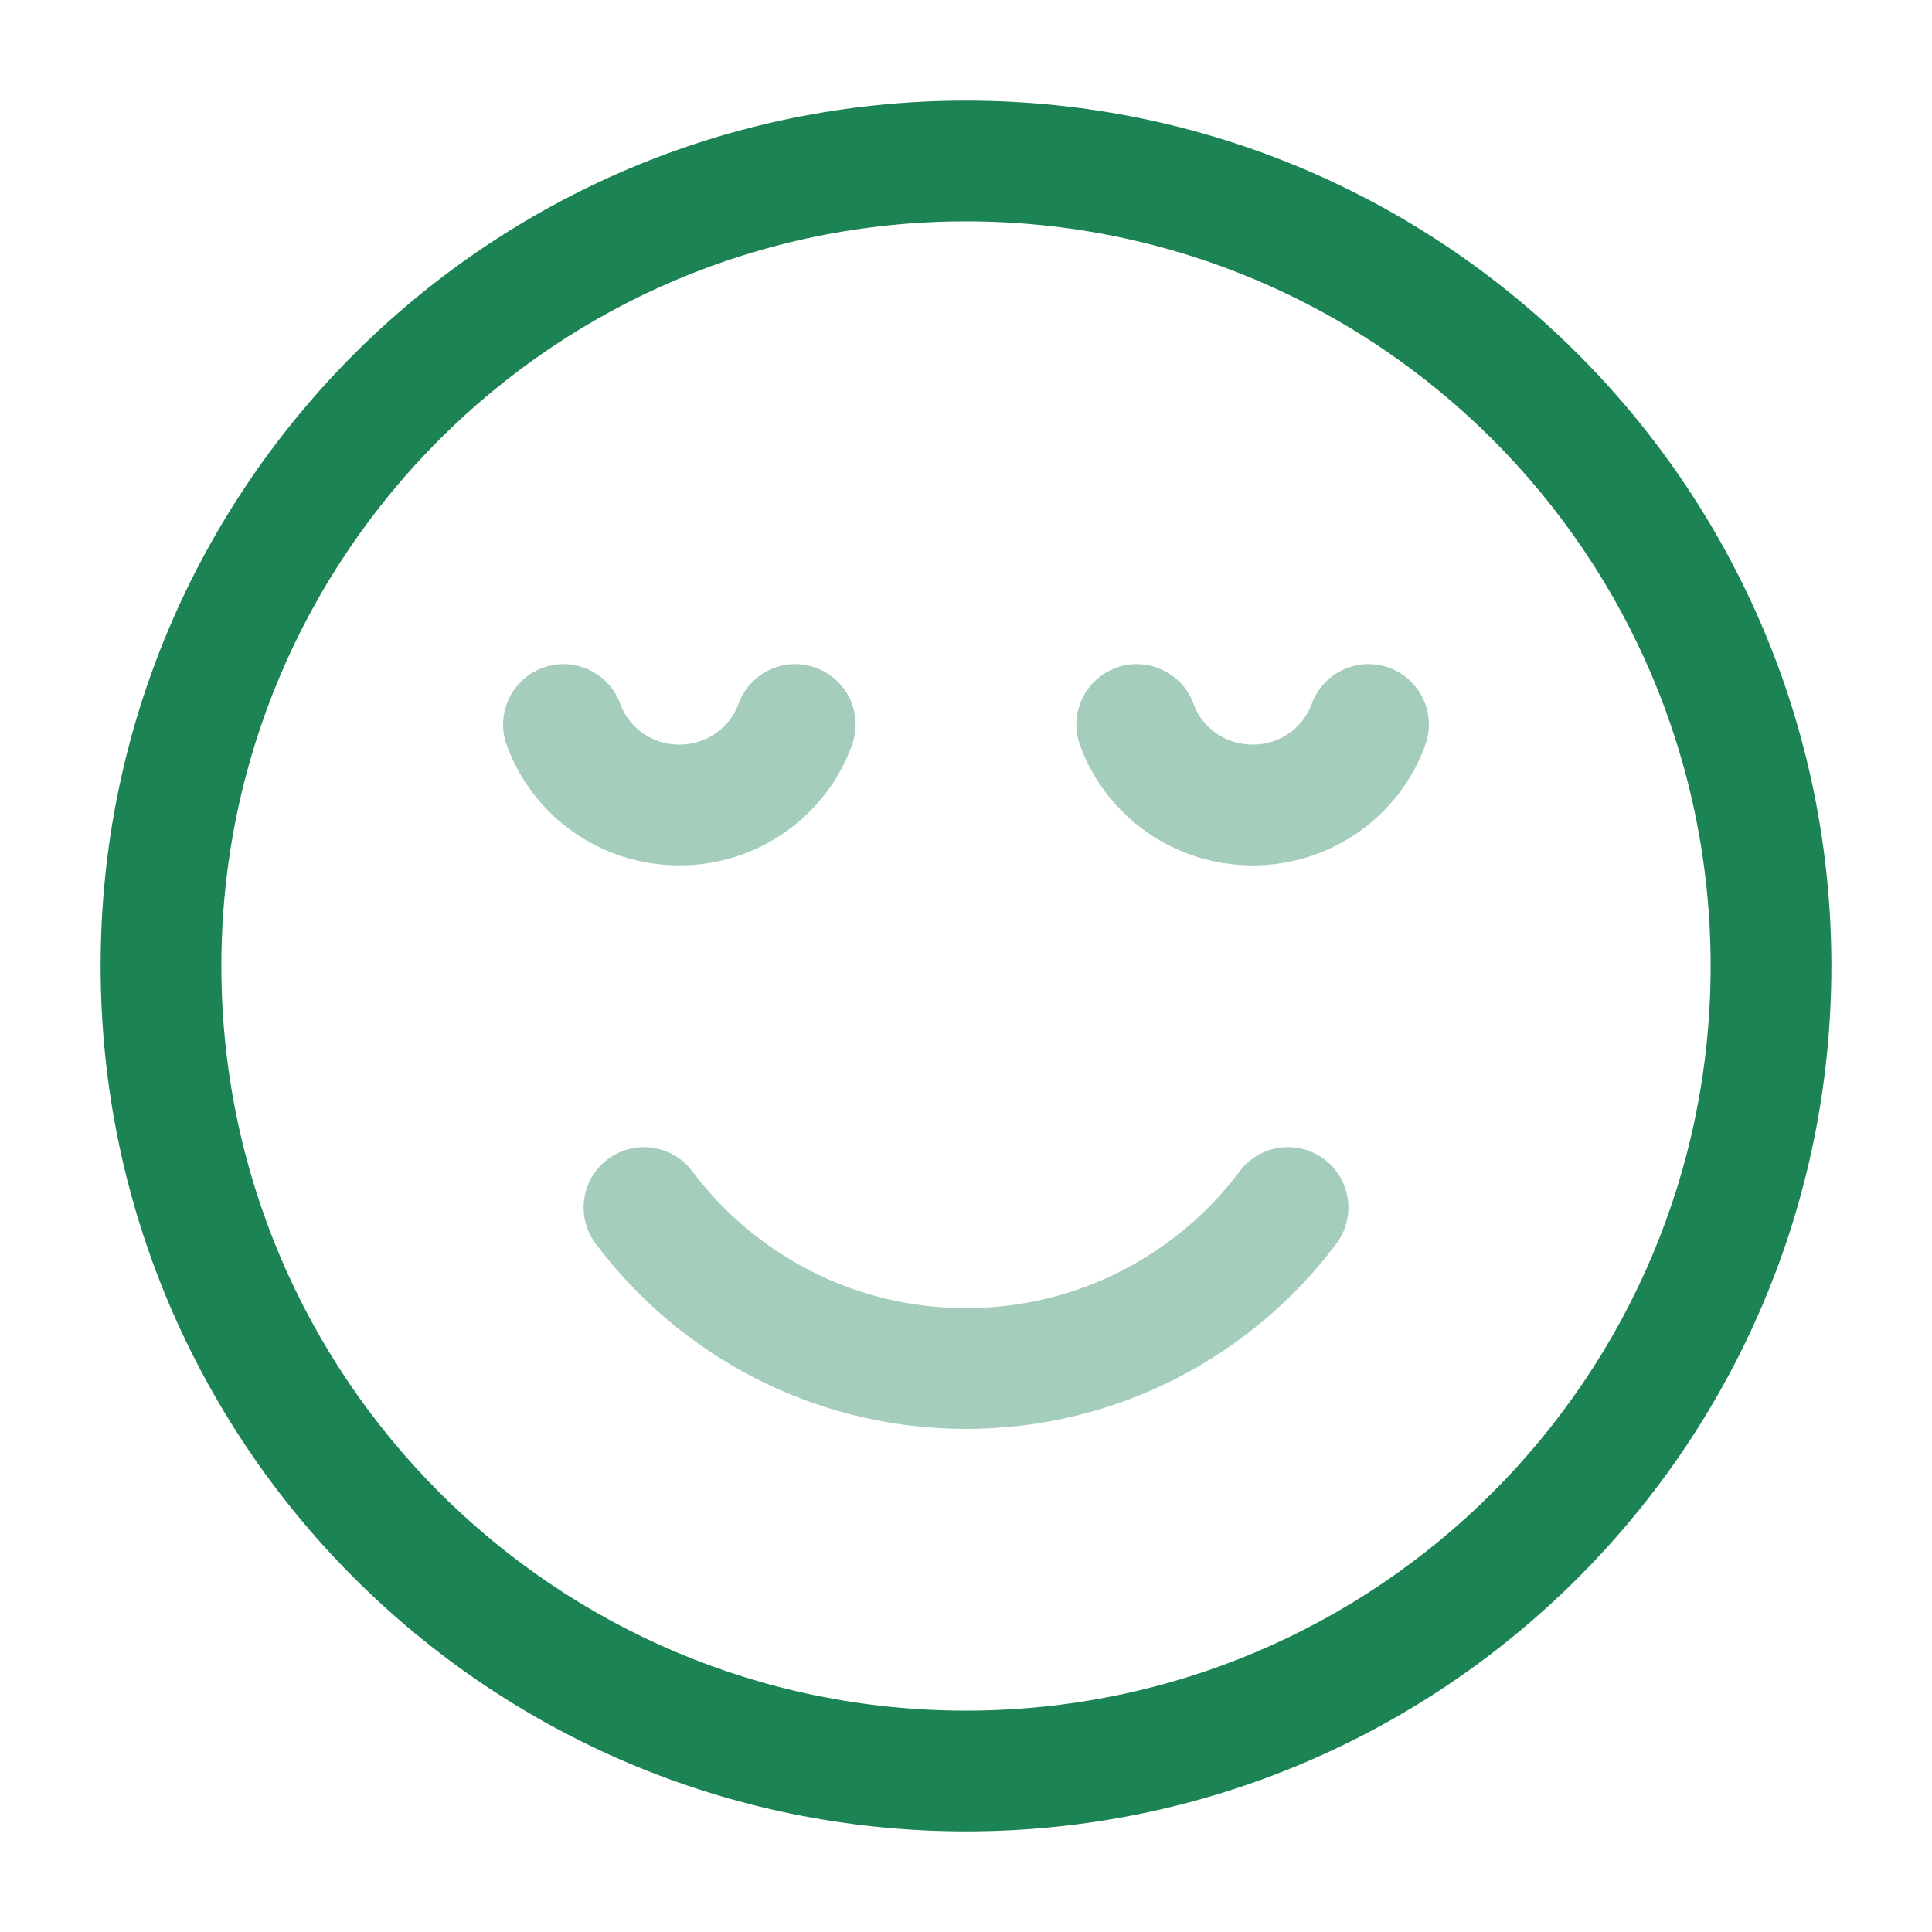<svg width="81" height="81" viewBox="0 0 81 81" fill="none" xmlns="http://www.w3.org/2000/svg">
<path fill-rule="evenodd" clip-rule="evenodd" d="M40.5 9.281C23.258 9.281 9.281 23.258 9.281 40.5C9.281 57.742 23.258 71.719 40.5 71.719C57.742 71.719 71.719 57.742 71.719 40.5C71.719 23.258 57.742 9.281 40.5 9.281ZM4.219 40.5C4.219 20.462 20.462 4.219 40.5 4.219C60.538 4.219 76.781 20.462 76.781 40.5C76.781 60.538 60.538 76.781 40.5 76.781C20.462 76.781 4.219 60.538 4.219 40.5Z" fill="#1B8354"/>
<g opacity="0.4">
<path d="M29.024 49.106C28.184 47.988 26.598 47.762 25.48 48.602C24.362 49.441 24.137 51.028 24.976 52.146C28.512 56.854 34.15 59.907 40.5 59.907C46.85 59.907 52.488 56.854 56.024 52.146C56.864 51.028 56.638 49.441 55.52 48.602C54.402 47.762 52.816 47.988 51.976 49.106C49.355 52.595 45.191 54.845 40.5 54.845C35.81 54.845 31.645 52.595 29.024 49.106Z" fill="#1B8354"/>
<path d="M26.007 29.519C26.356 30.491 27.318 31.219 28.482 31.219C29.646 31.219 30.608 30.491 30.958 29.519C31.431 28.204 32.88 27.521 34.196 27.994C35.512 28.467 36.194 29.917 35.721 31.232C34.657 34.193 31.803 36.282 28.482 36.282C25.161 36.282 22.308 34.193 21.243 31.232C20.77 29.917 21.453 28.467 22.768 27.994C24.084 27.521 25.534 28.204 26.007 29.519Z" fill="#1B8354"/>
<path d="M50.042 29.519C50.392 30.491 51.354 31.219 52.517 31.219C53.681 31.219 54.643 30.491 54.993 29.519C55.466 28.204 56.916 27.521 58.231 27.994C59.547 28.467 60.23 29.917 59.757 31.232C58.692 34.193 55.839 36.282 52.517 36.282C49.196 36.282 46.343 34.193 45.278 31.232C44.805 29.917 45.488 28.467 46.804 27.994C48.119 27.521 49.569 28.204 50.042 29.519Z" fill="#1B8354"/>
</g>
</svg>
